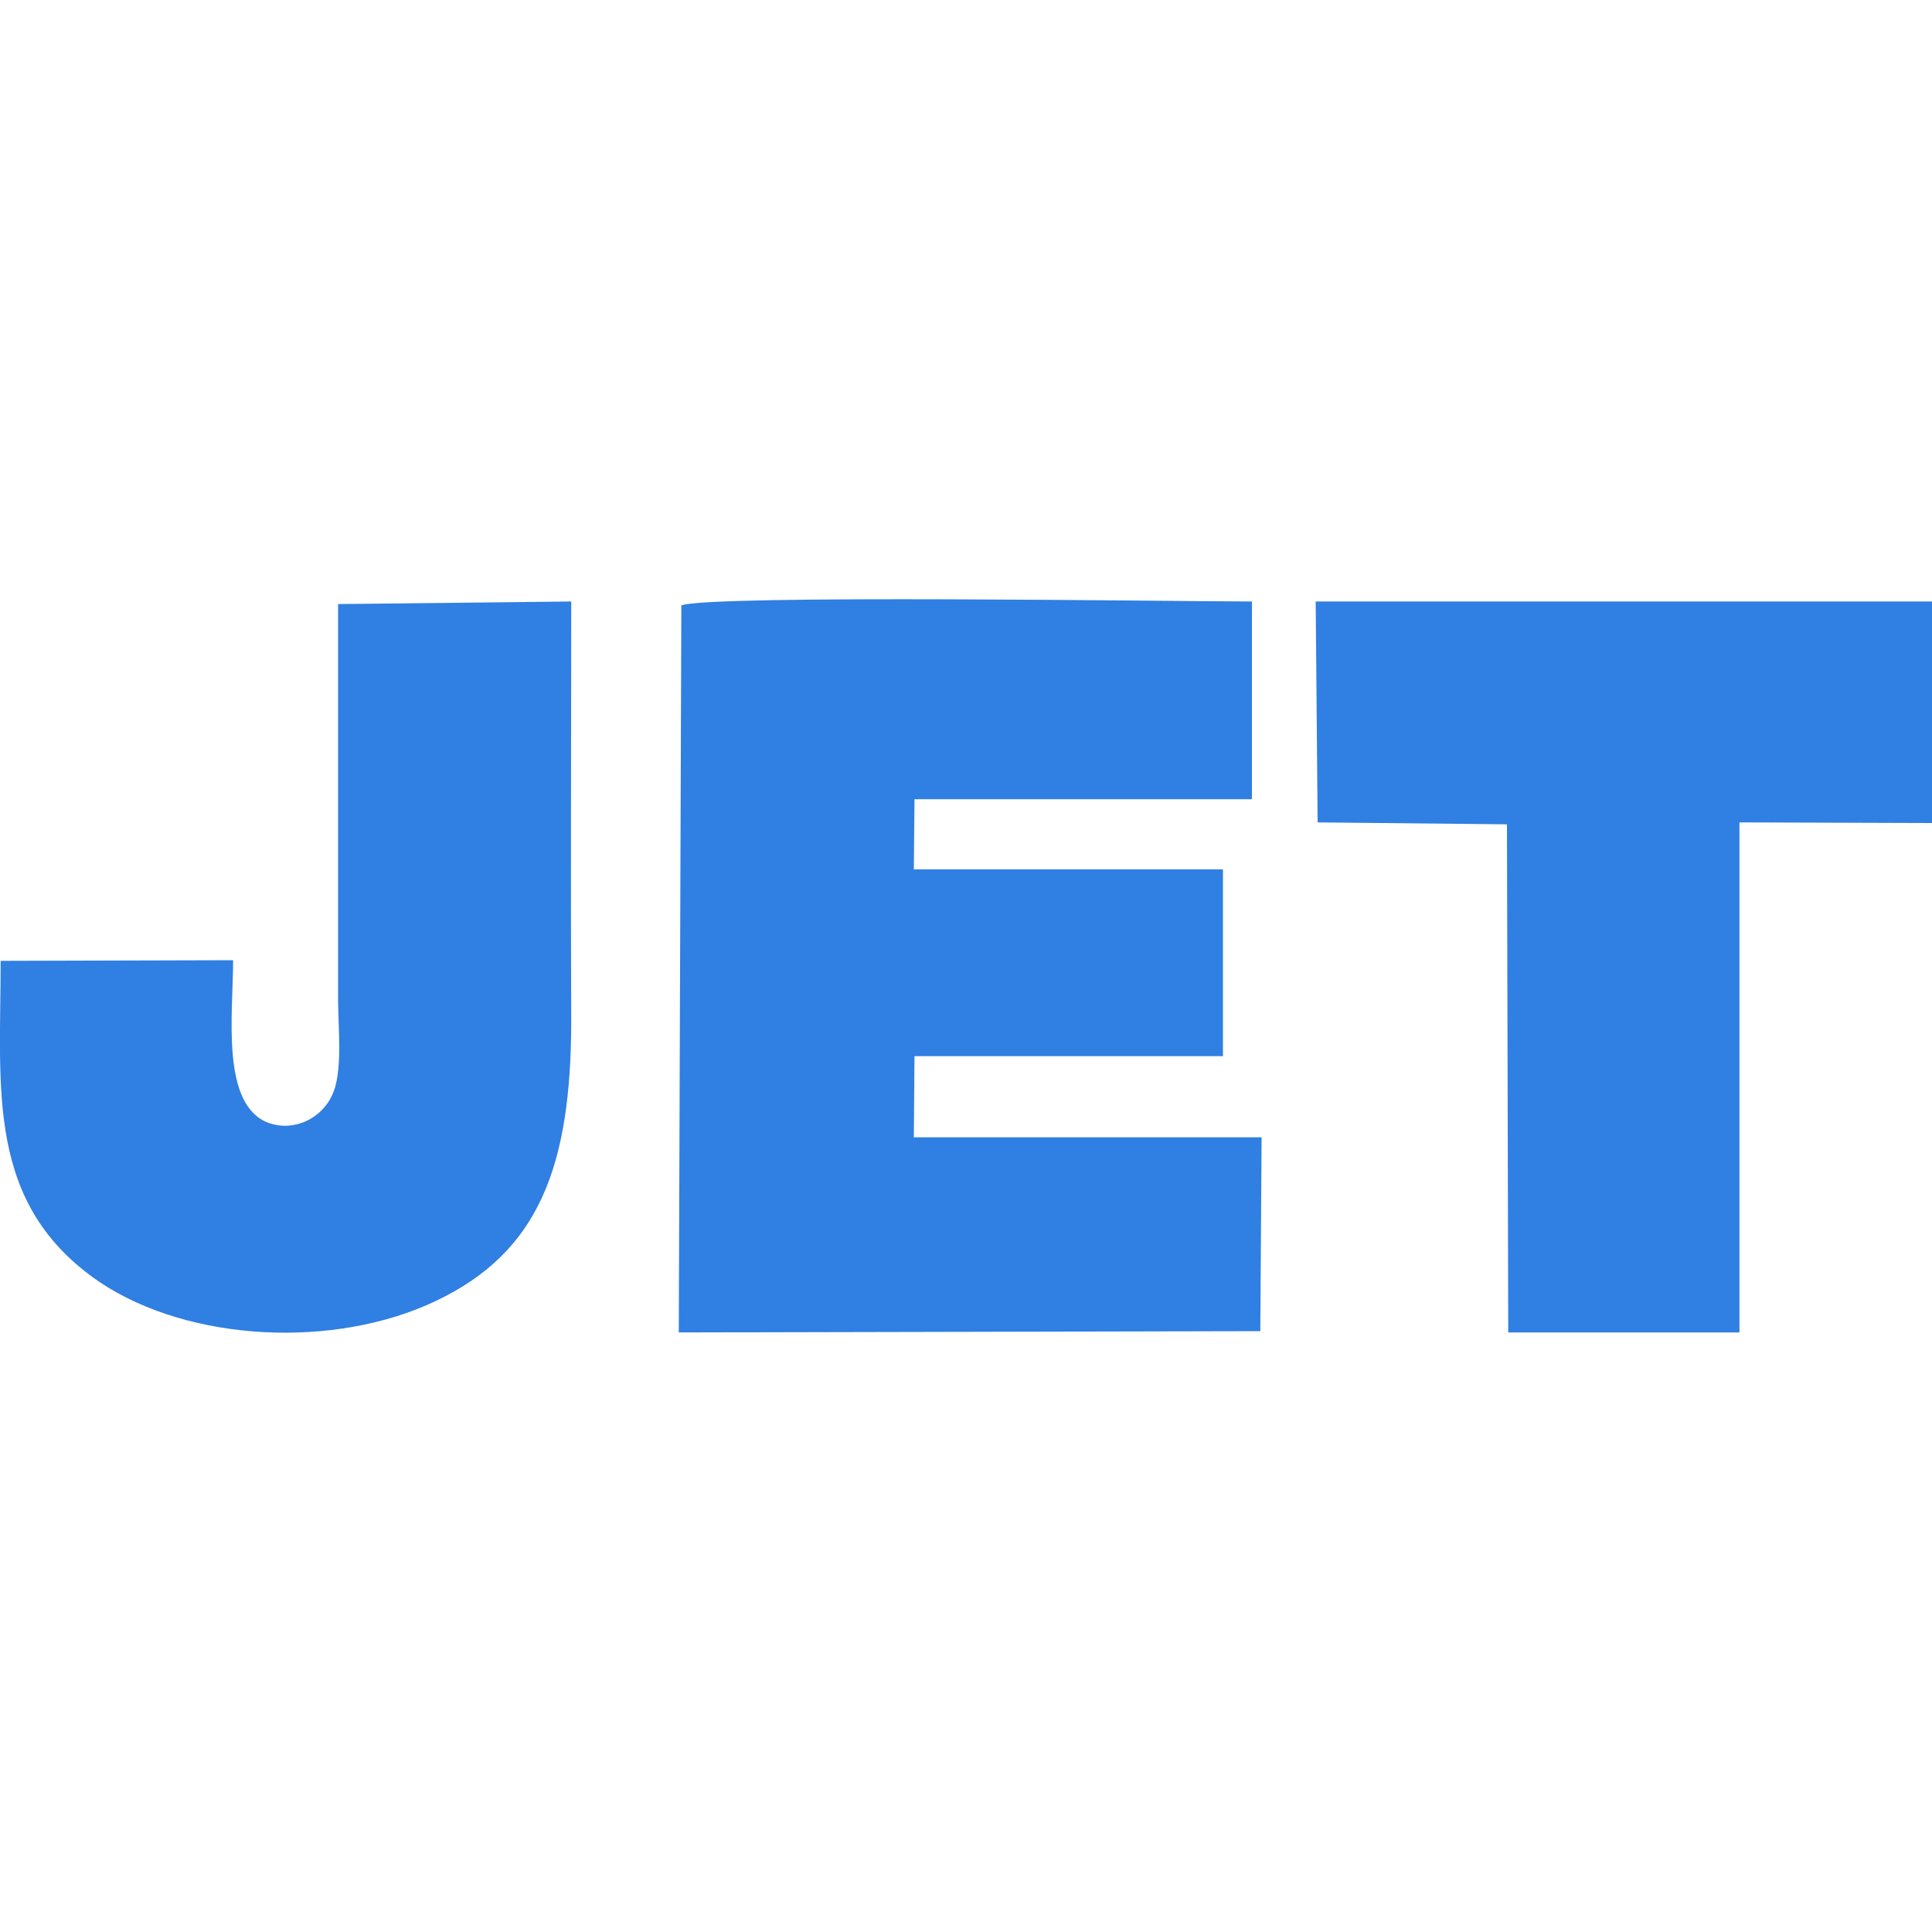 <?xml version="1.0" encoding="UTF-8"?>
<!DOCTYPE svg PUBLIC "-//W3C//DTD SVG 1.1//EN" "http://www.w3.org/Graphics/SVG/1.1/DTD/svg11.dtd">
<!-- Creator: CorelDRAW -->
<svg xmlns="http://www.w3.org/2000/svg" xml:space="preserve" width="30px" height="30px" version="1.1" style="shape-rendering:geometricPrecision; text-rendering:geometricPrecision; image-rendering:optimizeQuality; fill-rule:evenodd; clip-rule:evenodd"
viewBox="0 0 30 30"
 xmlns:xlink="http://www.w3.org/1999/xlink"
 xmlns:xodm="http://www.corel.com/coreldraw/odm/2003">
 <defs>
  <style type="text/css">
   <![CDATA[
    .fil0 {fill:#307FE2}
   ]]>
  </style>
 </defs>
 <g id="Слой_x0020_1">
  <g id="_2941522875904">
   <path class="fil0" d="M14.2 12.41l5.24 0 0 -3.07c-1.15,0 -8.39,-0.11 -8.86,0.06l-0.04 11.29 9.03 -0.02 0.02 -3.01 -5.4 0 0.01 -1.26 4.79 0 0 -2.9 -4.8 0 0.01 -1.09z"/>
   <polygon class="fil0" points="20.46,12.77 23.4,12.8 23.42,20.69 27.01,20.69 27.01,12.77 30,12.78 30,9.34 29.9,9.34 20.43,9.34 "/>
   <path class="fil0" d="M0.01 14.92c0,2 -0.24,3.78 1.54,4.99 1.39,0.93 3.65,1.04 5.22,0.29 1.6,-0.76 2.1,-2.09 2.1,-4.36 -0.01,-2.16 0,-4.31 0,-6.5l-3.62 0.04c0,2.05 0,4.1 0,6.15 0,0.43 0.08,1.14 -0.1,1.49 -0.15,0.32 -0.55,0.56 -0.97,0.42 -0.76,-0.27 -0.56,-1.7 -0.56,-2.53l-3.61 0.01z"/>
  </g>
 </g>
</svg>
